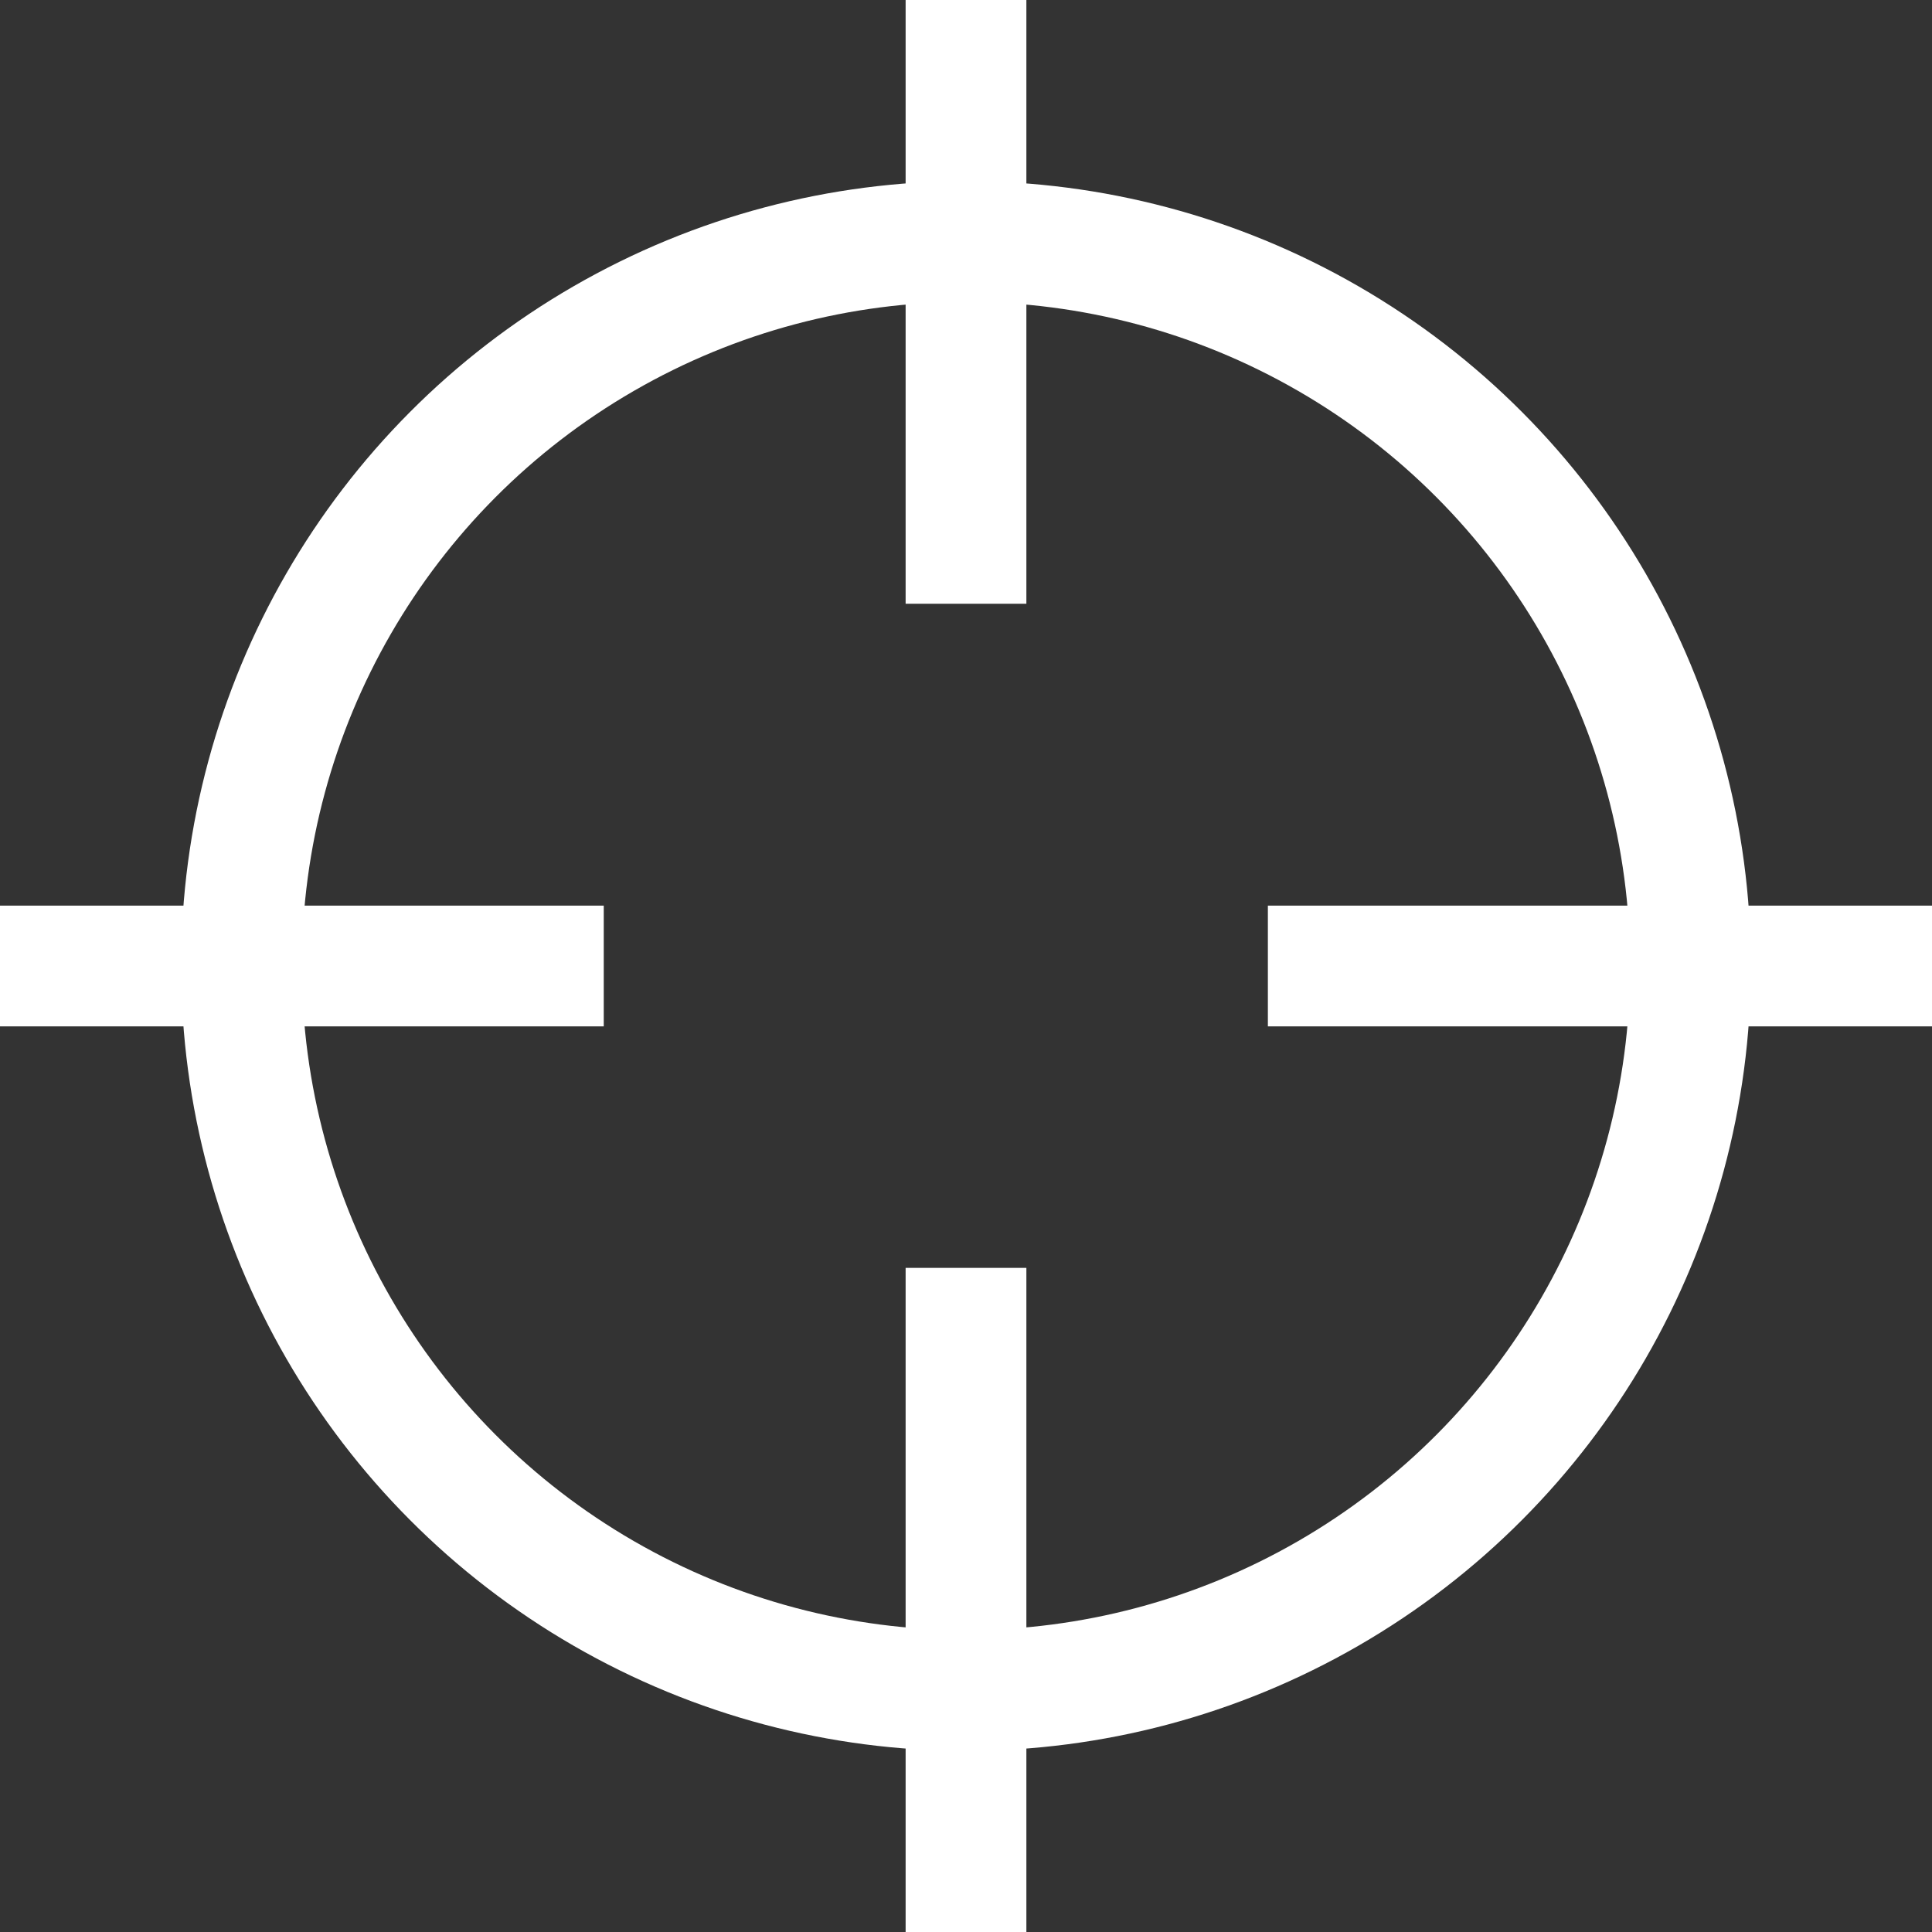 <?xml version="1.0" encoding="UTF-8"?> <svg xmlns="http://www.w3.org/2000/svg" xmlns:xlink="http://www.w3.org/1999/xlink" width="32px" height="32px" viewBox="0 0 32 32" version="1.1"><rect x="0" y="0" width="32" height="32" fill="#333333" stroke="none"/><title>Group 2</title><g id="Page-1" stroke="none" stroke-width="1" fill="none" fill-rule="evenodd"><g id="Group-2"><circle id="Oval" stroke="#FFFFFF" stroke-width="2" cx="16" cy="16" r="12"></circle><rect id="Rectangle" fill="#FFFFFF" x="15" y="0" width="2" height="10"></rect><rect id="Rectangle-Copy-2" fill="#FFFFFF" x="15" y="21" width="2" height="11"></rect><polygon id="Rectangle" fill="#FFFFFF" transform="translate(26.5, 16) rotate(-270) translate(-26.5, -16) " points="25.5 10.5 27.5 10.5 27.5 21.5 25.5 21.5"></polygon><polygon id="Rectangle-Copy-2" fill="#FFFFFF" transform="translate(5, 16) rotate(-270) translate(-5, -16) " points="4 11 6 11 6 21 4 21"></polygon></g></g></svg> 